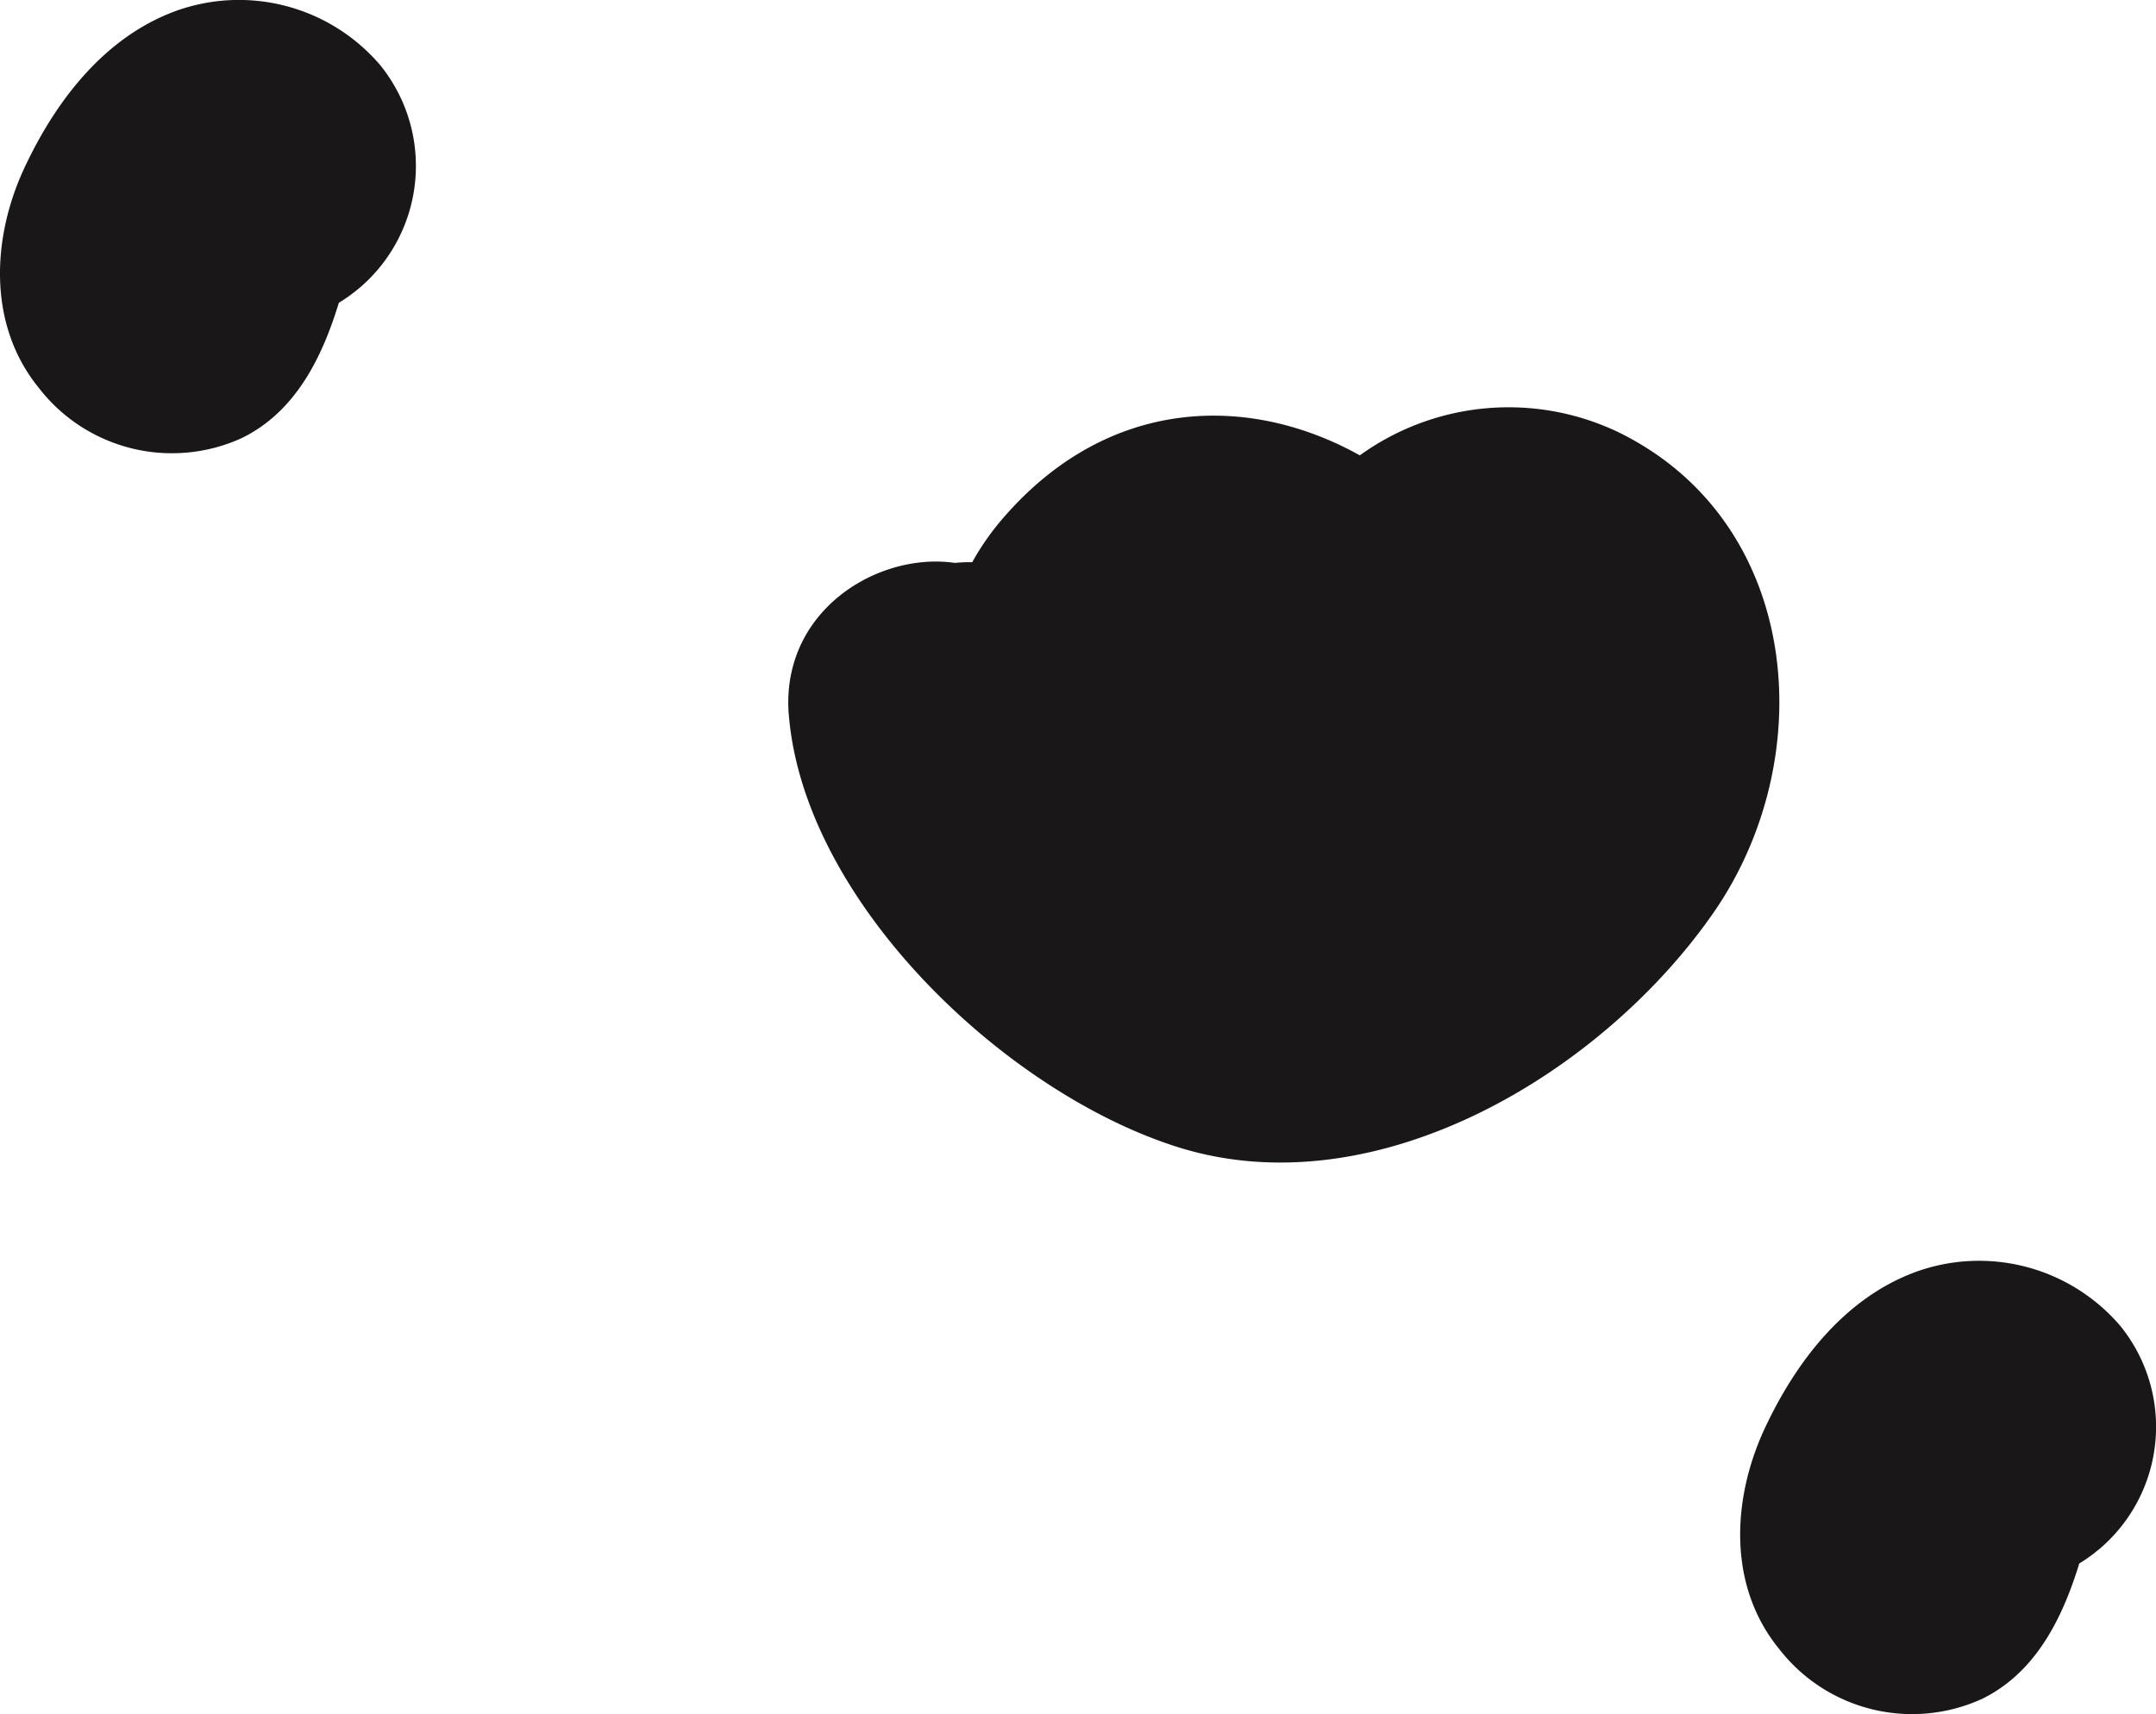 <svg xmlns="http://www.w3.org/2000/svg" viewBox="0 0 129.05 102.62"><defs><style>.\39 f74713d-e9cc-4335-b478-7ad9fd62ea57{fill:#1a1719;}</style></defs><title>MOO_Palline_05@1000</title><g id="19ca5eab-16e5-4fdf-8e45-ab339d3b9d1a" data-name="Layer 2"><g id="493a83f9-f664-4880-b6c5-d362da446122" data-name="Layer 1"><path class="9f74713d-e9cc-4335-b478-7ad9fd62ea57" d="M47.21,42.72c.86,11.24,13,22.78,23.42,26,11.86,3.64,25.36-4.53,32-14.17,6.36-9.28,5.18-23.26-5.69-28.64a15.22,15.22,0,0,0-15.57,1.37,21,21,0,0,0-6,6.7c-.91,1.55-2.45,5.94-2.87,6.28l5.58-1.87q-2.88-.88-5.69-2Q66.14,33,72.17,40.9a2.61,2.61,0,0,1,3.51.86,4.39,4.39,0,0,1,.94,3.66c-.18,1.71-.08,1.62.28-.27a29,29,0,0,1-5-2.49,42.34,42.34,0,0,1-8.35-6.61C56.51,29,44.64,39.1,51.73,46.21,58.08,52.58,66.63,59.54,75.82,61c8.62,1.36,15.42-4.83,16.38-13.31,2-17.23-19.54-31.4-32.21-16.61-5.34,6.24-4.38,14.57,3.1,18.4,7.78,4,18.53,7.75,23.34-2,.76-1.54,2.92-9.82,4.61-5.94s-6.21,9.29-8.81,10.71c-7.79,4.27-19.06-4-19.71-12.49-.76-10-16.06-6.91-15.31,3"></path><path class="9f74713d-e9cc-4335-b478-7ad9fd62ea57" d="M111.94,91.31c3.82,3.81,9.4,5.15,13.83,1.34a9.59,9.59,0,0,0,1.14-13.27,11.12,11.12,0,0,0-12.29-3.21c-4.15,1.55-7,5.21-8.86,9.08-2.08,4.27-2.42,9.6.72,13.46a10.07,10.07,0,0,0,12.17,3c4.49-2.21,5.83-7.67,6.84-12.14,1.1-4.94-.67-10.8-6.52-11.35-8.61-.8-10.27,12.55-1.63,13.37l.46,0-3.27-1.32.33.31-2.11-2.69q-.14-3.25-.42-.92c-.06.33-.13.66-.22,1a23.34,23.34,0,0,1-.77,2.32c-1.26,3.36,2.86-2.34,5.23-.38.6.5,1.29,2,.9,2.22.1-.06,1.81-3.93,2.09-3.58.14.17-.58.35-.66.36a2.32,2.32,0,0,1-1.08,0q-5.08-2.73,4.72-5.84c-2.57-2.57-6.34-3.58-9.45-1.15-2.59,2-3.73,6.86-1.15,9.45"></path><path class="9f74713d-e9cc-4335-b478-7ad9fd62ea57" d="M7.78,15.82c3.82,3.81,9.4,5.15,13.83,1.34A9.59,9.59,0,0,0,22.75,3.89,11.12,11.12,0,0,0,10.46.68c-4.15,1.55-7,5.21-8.86,9.08C-.48,14-.82,19.36,2.32,23.22a10.07,10.07,0,0,0,12.17,3C19,24,20.32,18.5,21.33,14c1.11-4.94-.66-10.8-6.52-11.34C6.2,1.88,4.54,15.24,13.19,16.05l.45,0-3.26-1.32.32.31L8.6,12.39q-.15-3.25-.43-.92a8.17,8.17,0,0,1-.22,1,21,21,0,0,1-.77,2.32c-1.26,3.36,2.86-2.34,5.23-.38.6.5,1.29,2,.9,2.22.1-.06,1.81-3.93,2.09-3.58.14.17-.58.36-.66.36a2.2,2.2,0,0,1-1.08,0q-5.07-2.73,4.72-5.84C15.81,5,12,3.94,8.93,6.37c-2.59,2-3.73,6.87-1.15,9.45"></path></g></g></svg>